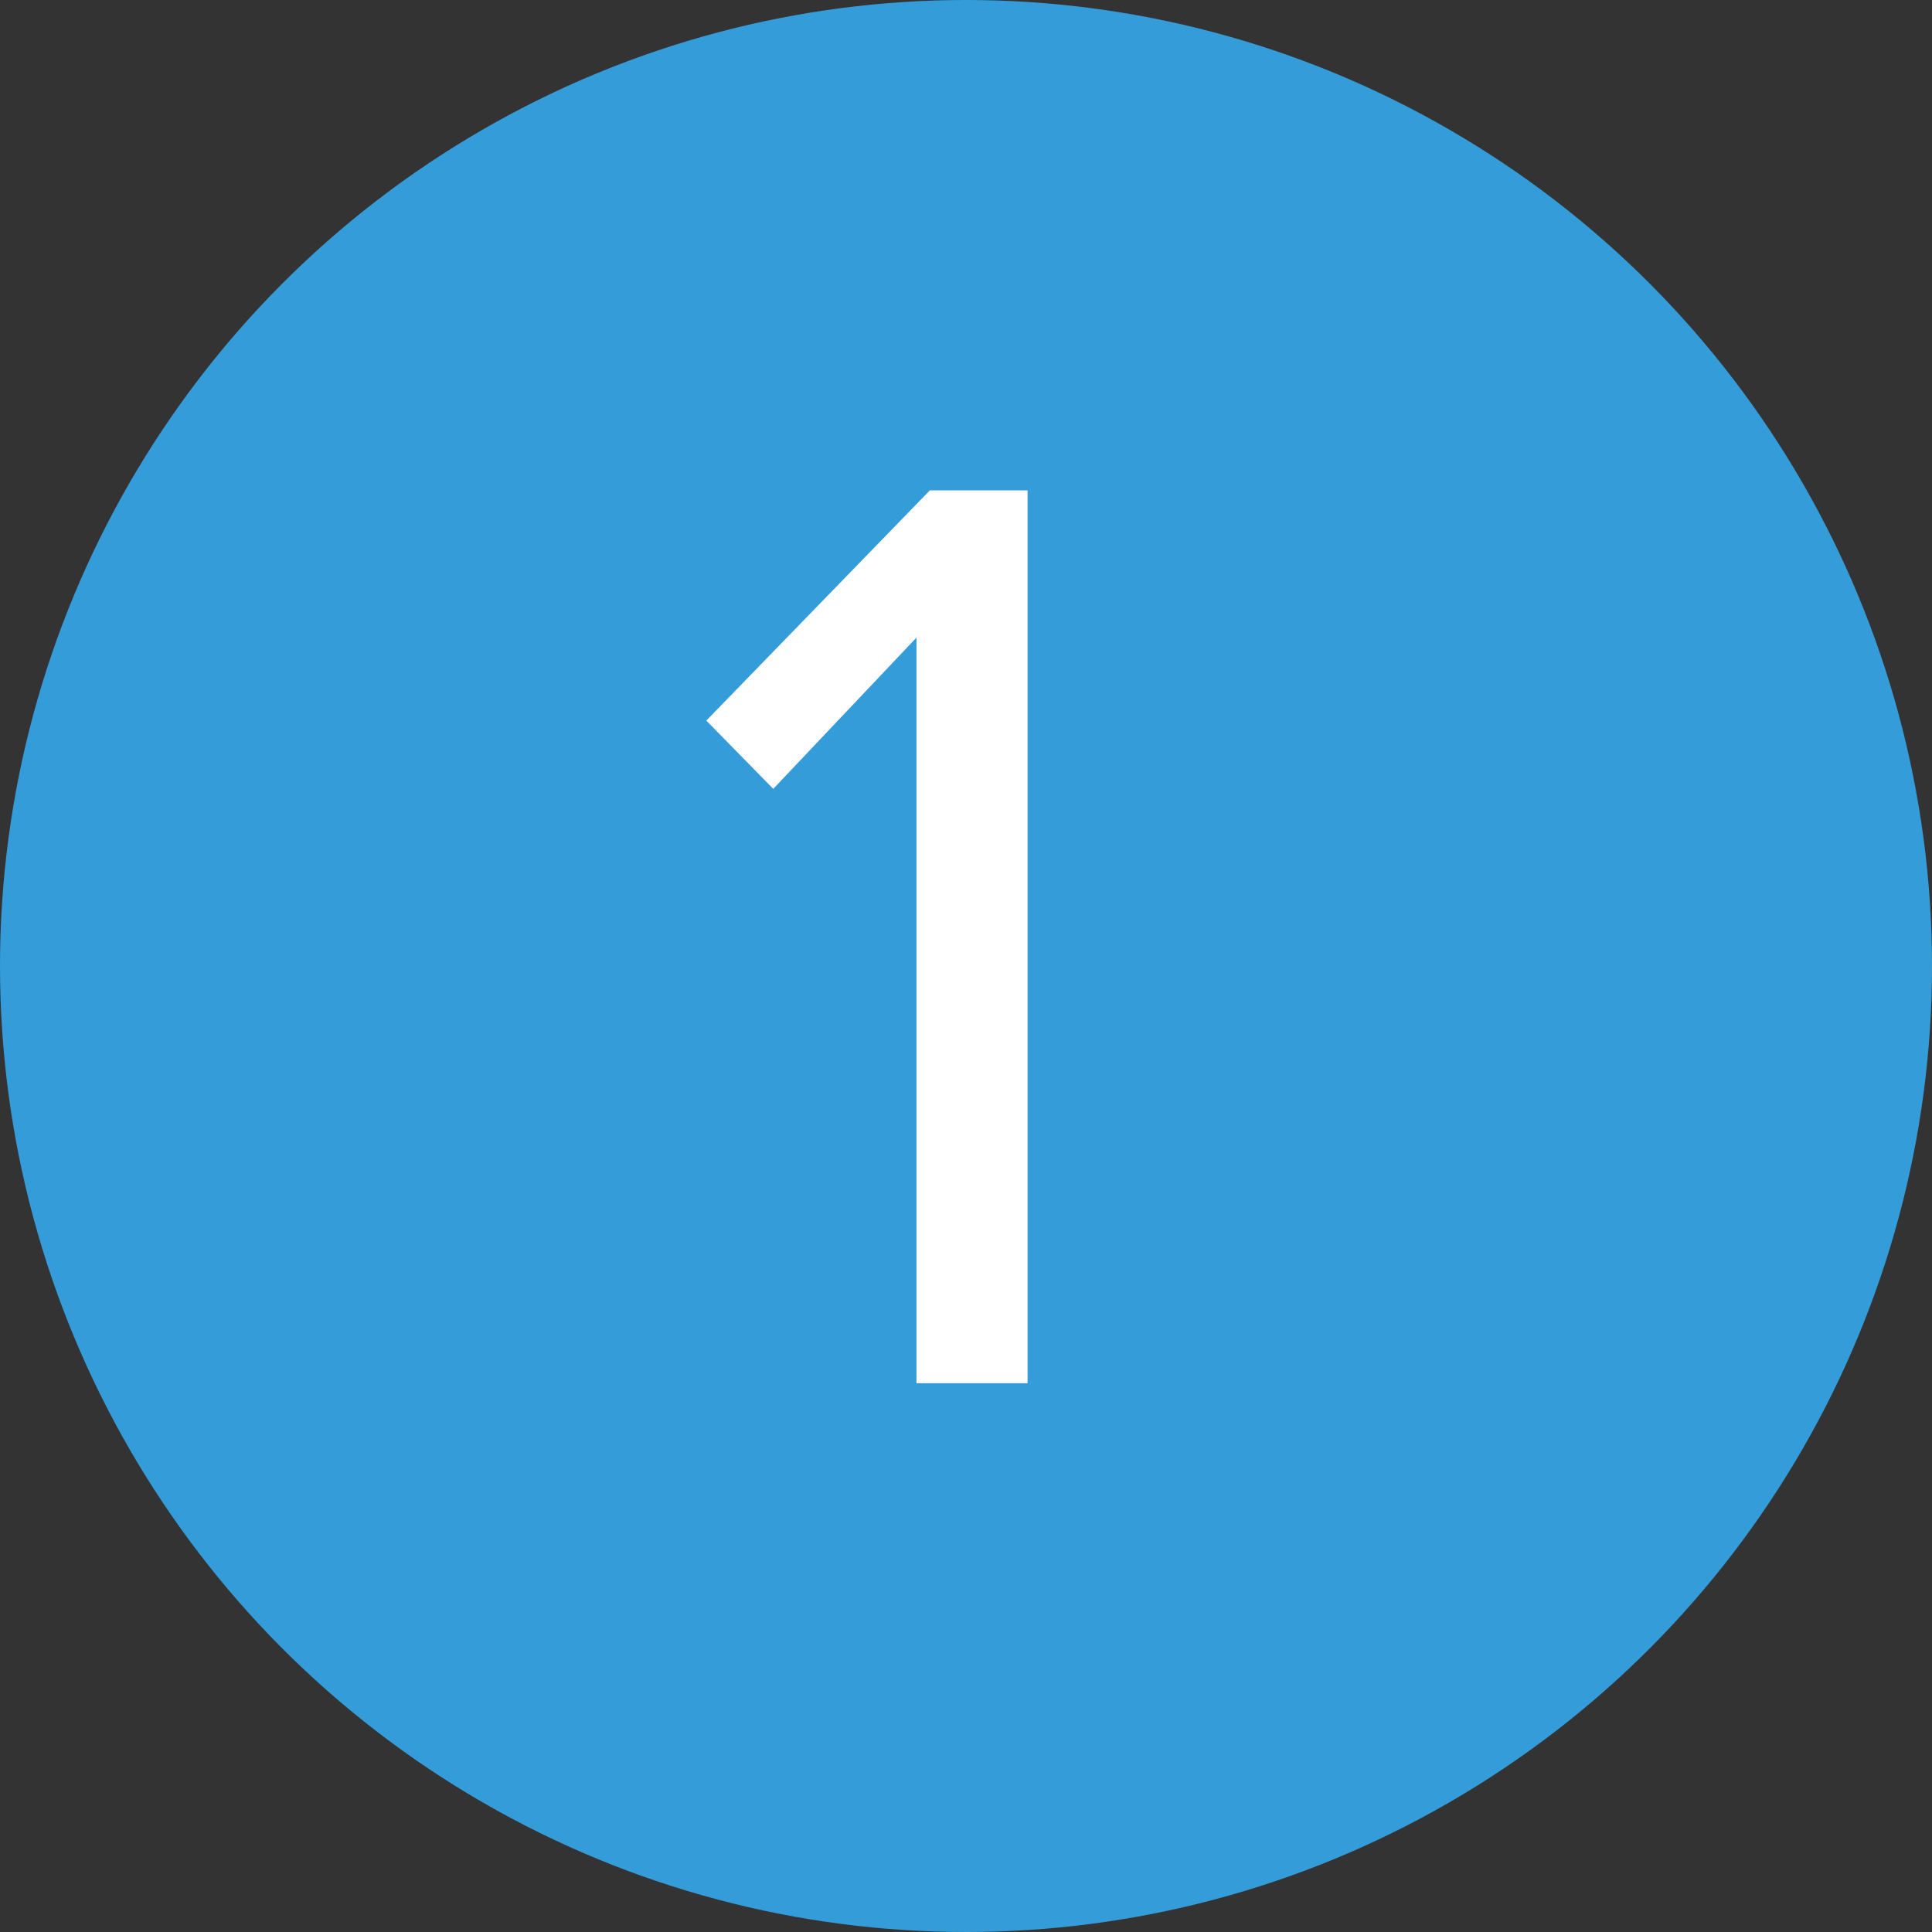 <?xml version="1.0" encoding="UTF-8"?> <svg xmlns="http://www.w3.org/2000/svg" width="433" height="433" viewBox="0 0 433 433" fill="none"><rect x="0" y="0" width="433" height="433" fill="#333333" stroke="none"/> <circle cx="216.5" cy="216.5" r="216.5" fill="#349CD9"></circle> <path d="M205.4 310V142.9L173.3 176.8L158.3 161.5L208.4 109.9H230.3V310H205.4Z" fill="white"></path> </svg> 